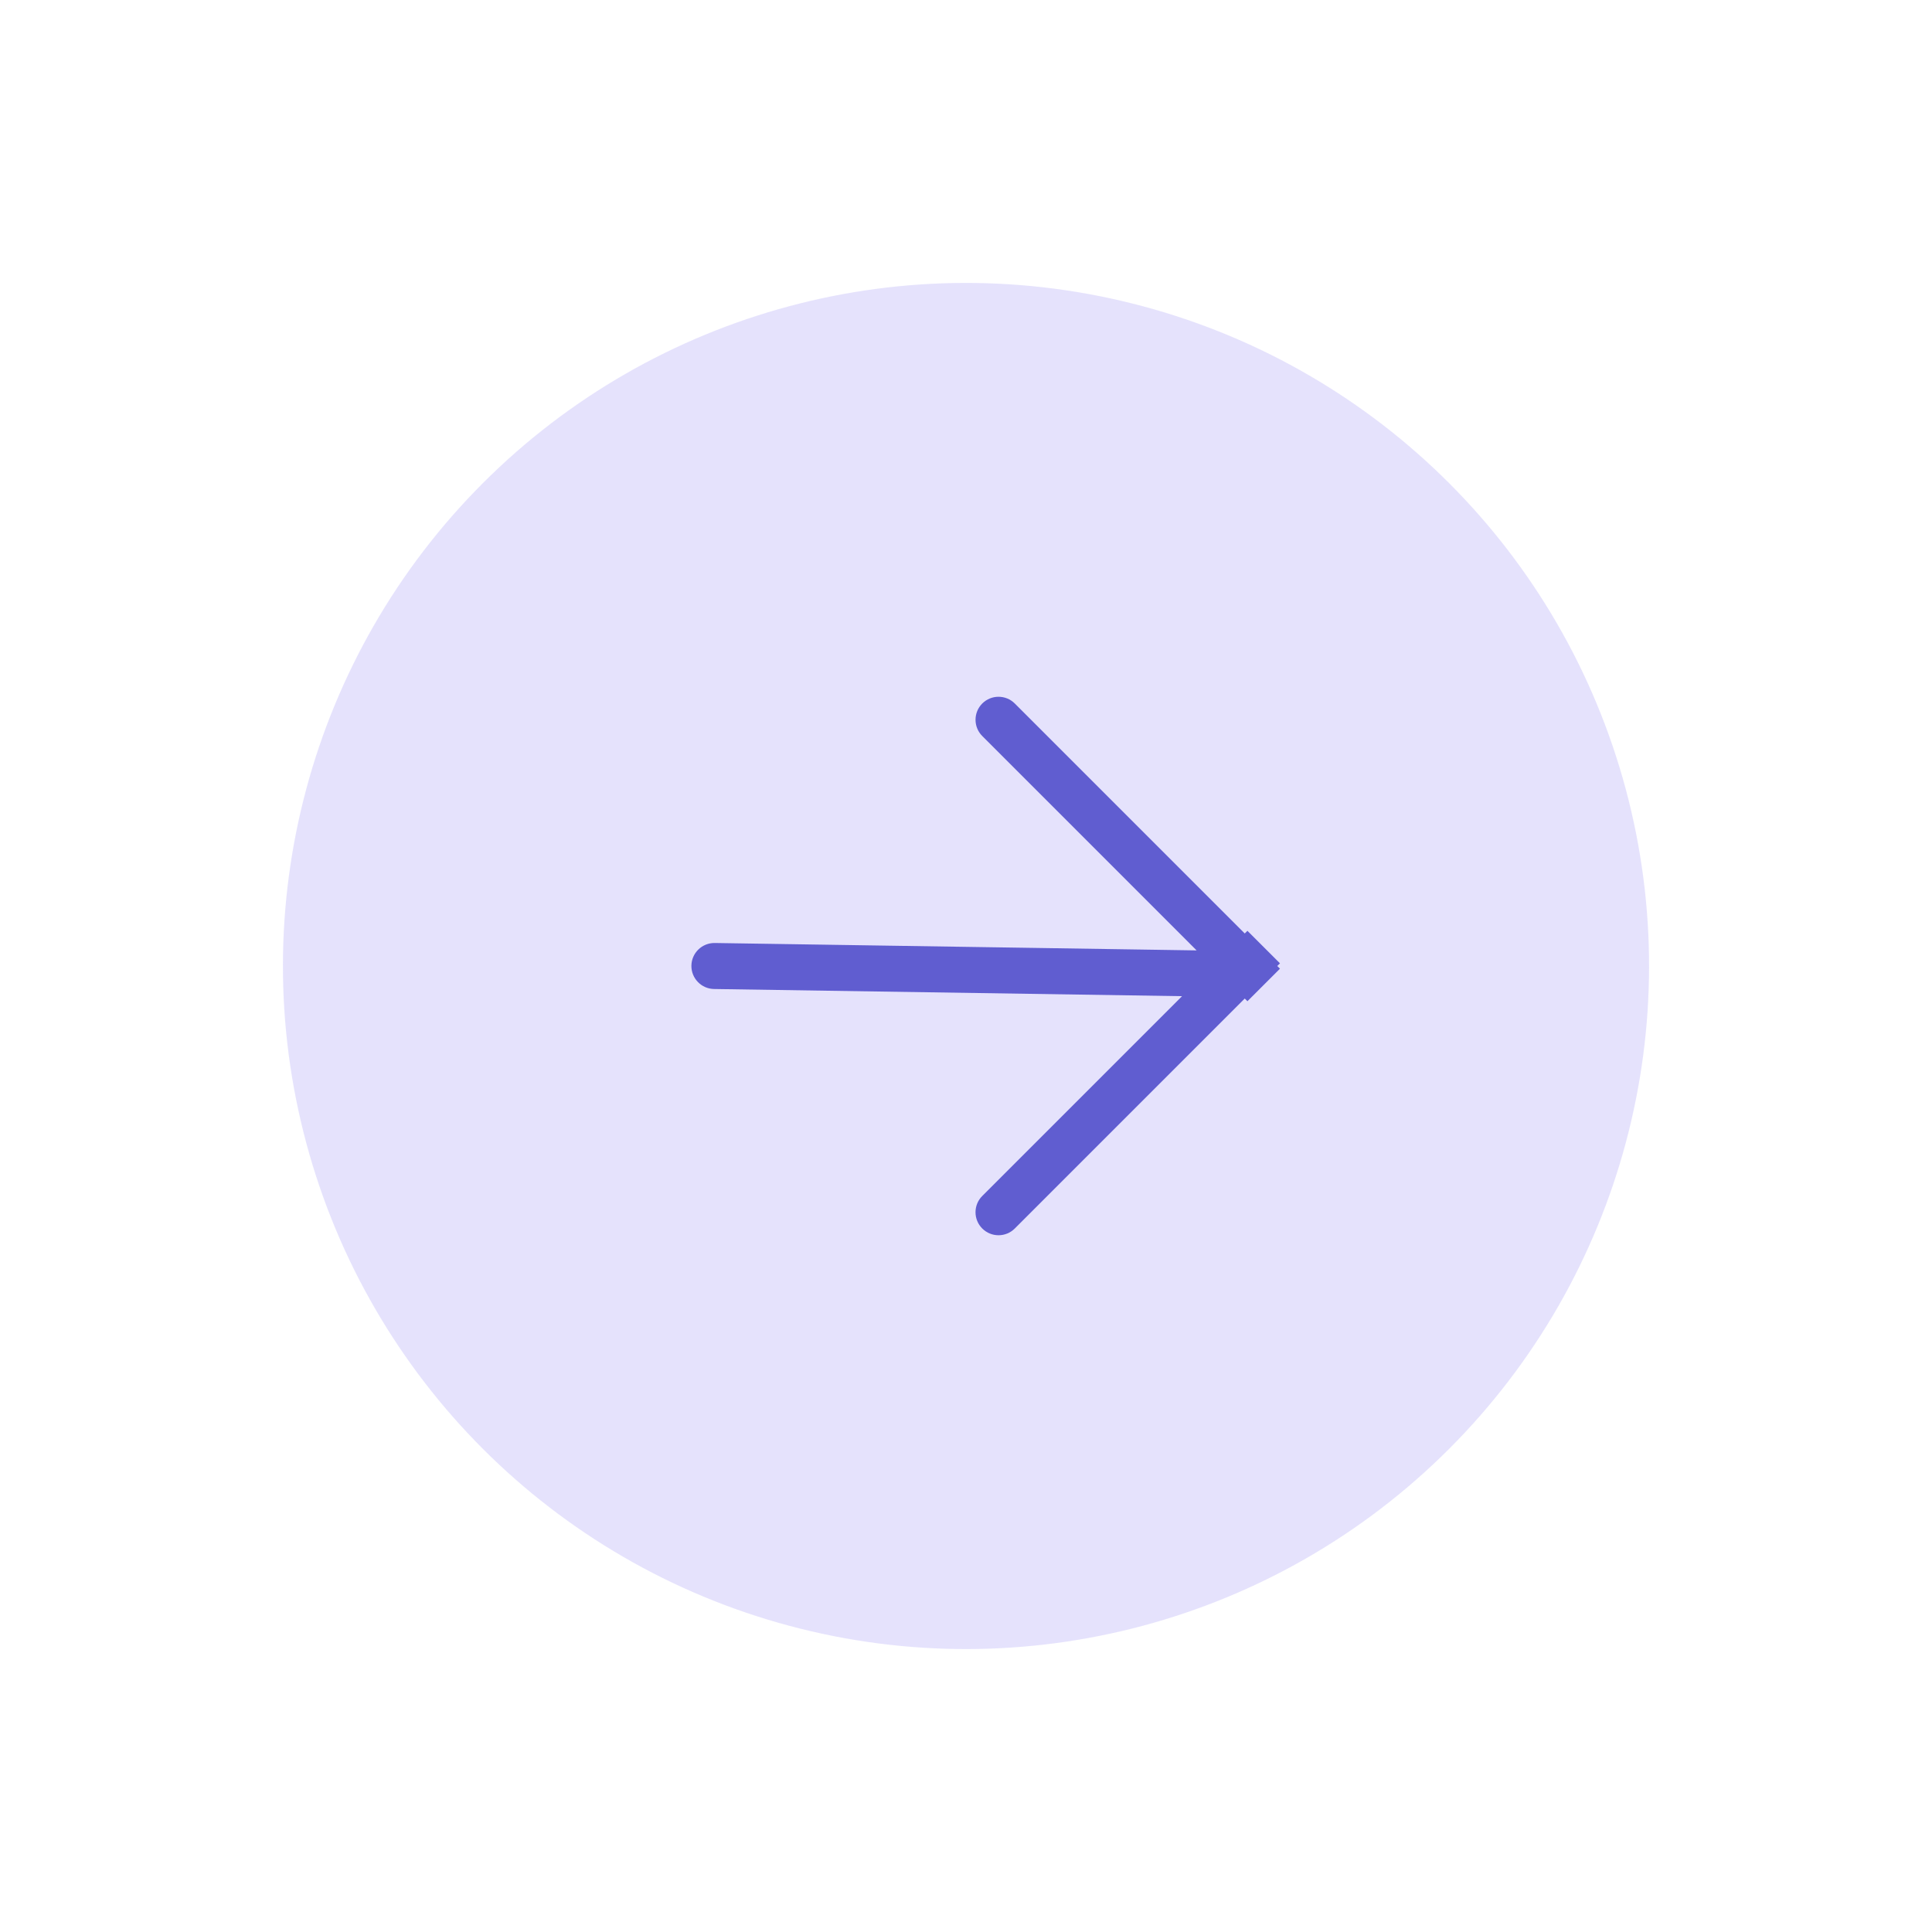 <?xml version="1.0" encoding="UTF-8"?> <svg xmlns="http://www.w3.org/2000/svg" width="84" height="84" viewBox="0 0 84 84" fill="none"><circle cx="42" cy="42" r="29.698" transform="rotate(-135 42 42)" fill="#CCC6FB" fill-opacity="0.5"></circle><path fill-rule="evenodd" clip-rule="evenodd" d="M42.707 53.413C42.316 53.023 42.316 52.389 42.707 51.999L51.394 43.312L31.046 43C30.494 42.992 30.053 42.537 30.061 41.985C30.07 41.432 30.524 40.992 31.077 41L52.027 41.322L42.707 32.001C42.317 31.611 42.317 30.978 42.707 30.587C43.098 30.197 43.731 30.197 44.121 30.587L54.12 40.586L54.236 40.47L55.651 41.884L55.534 42L55.651 42.117L54.236 43.531L54.12 43.414L44.121 53.413C43.731 53.804 43.097 53.804 42.707 53.413Z" fill="#605DD0"></path></svg> 